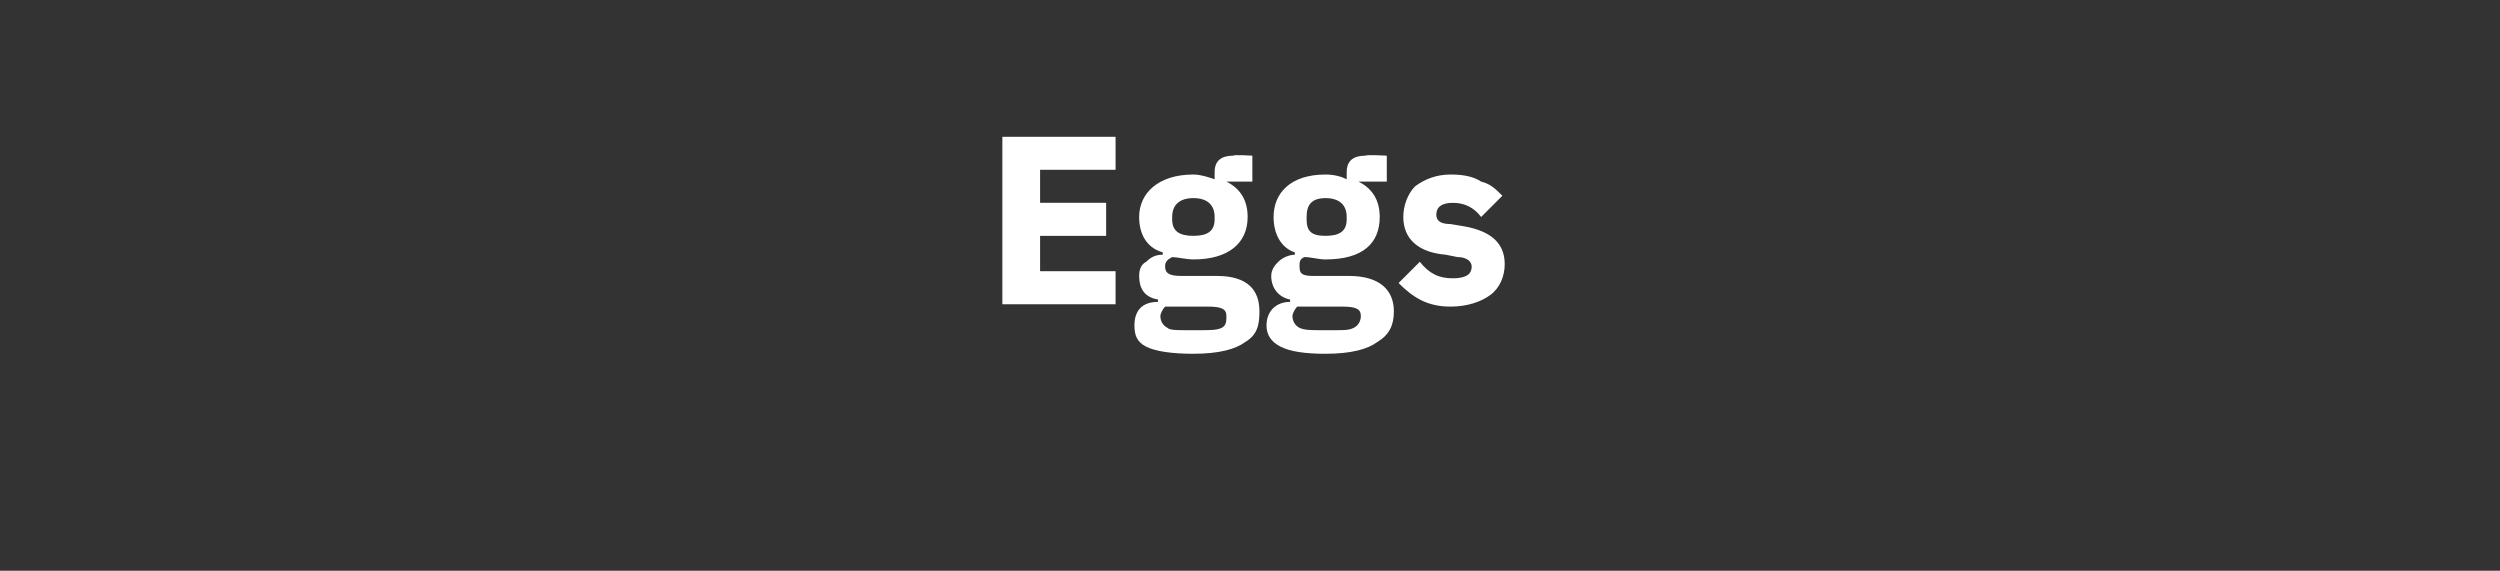 <?xml version="1.0" standalone="no"?><!DOCTYPE svg PUBLIC "-//W3C//DTD SVG 1.1//EN" "http://www.w3.org/Graphics/SVG/1.1/DTD/svg11.dtd"><svg xmlns="http://www.w3.org/2000/svg" version="1.1" width="106px" height="24.2px" viewBox="0 -5 106 24.2" style="top:-5px"><rect x="0" y="-5" width="106" height="24.2" fill="#333333" stroke="none"/>  <desc>Eggs</desc>  <defs/>  <g id="Polygon197668">    <path d="M 47.3 7.9 L 47.3 6.5 L 44.1 6.5 L 44.1 5 L 46.9 5 L 46.9 3.6 L 44.1 3.6 L 44.1 2.2 L 47.3 2.2 L 47.3 0.8 L 42.5 0.8 L 42.5 7.9 L 47.3 7.9 Z M 51.6 6.7 C 51.6 6.7 50.1 6.7 50.1 6.7 C 49.6 6.7 49.4 6.6 49.4 6.3 C 49.4 6.1 49.5 6 49.7 5.9 C 49.9 5.9 50.3 6 50.6 6 C 52.1 6 52.9 5.3 52.9 4.2 C 52.9 3.5 52.6 3 52 2.7 C 51.95 2.72 52 2.7 52 2.7 L 53.1 2.7 L 53.1 1.6 C 53.1 1.6 52.29 1.55 52.3 1.6 C 51.8 1.6 51.5 1.8 51.5 2.3 C 51.5 2.3 51.5 2.6 51.5 2.6 C 51.2 2.5 50.9 2.4 50.6 2.4 C 49.1 2.4 48.3 3.2 48.3 4.2 C 48.3 4.9 48.6 5.5 49.3 5.7 C 49.3 5.7 49.3 5.8 49.3 5.8 C 49 5.8 48.8 5.9 48.6 6.1 C 48.4 6.2 48.3 6.4 48.3 6.7 C 48.3 7.2 48.5 7.6 49.1 7.7 C 49.1 7.7 49.1 7.8 49.1 7.8 C 48.4 7.8 48.1 8.2 48.1 8.8 C 48.1 9.2 48.2 9.5 48.6 9.7 C 49 9.9 49.7 10 50.6 10 C 51.7 10 52.4 9.8 52.8 9.5 C 53.3 9.2 53.4 8.8 53.4 8.2 C 53.4 7.3 52.9 6.7 51.6 6.7 Z M 51.8 8.9 C 51.6 9 51.3 9 50.9 9 C 50.9 9 50.3 9 50.3 9 C 49.9 9 49.6 9 49.5 8.9 C 49.3 8.8 49.2 8.6 49.2 8.4 C 49.2 8.3 49.3 8.1 49.4 8 C 49.4 8 51.2 8 51.2 8 C 51.8 8 52 8.1 52 8.4 C 52 8.6 52 8.8 51.8 8.9 Z M 49.7 4.3 C 49.7 4.3 49.7 4.2 49.7 4.2 C 49.7 3.7 50 3.4 50.6 3.4 C 51.2 3.4 51.5 3.7 51.5 4.2 C 51.5 4.2 51.5 4.3 51.5 4.3 C 51.5 4.8 51.2 5 50.6 5 C 50 5 49.7 4.8 49.7 4.3 Z M 57.2 6.7 C 57.2 6.7 55.7 6.7 55.7 6.7 C 55.2 6.7 55.1 6.6 55.1 6.3 C 55.1 6.1 55.1 6 55.3 5.9 C 55.6 5.9 55.9 6 56.2 6 C 57.8 6 58.5 5.3 58.5 4.2 C 58.5 3.5 58.2 3 57.6 2.7 C 57.59 2.72 57.6 2.7 57.6 2.7 L 58.8 2.7 L 58.8 1.6 C 58.8 1.6 57.92 1.55 57.9 1.6 C 57.4 1.6 57.1 1.8 57.1 2.3 C 57.1 2.3 57.1 2.6 57.1 2.6 C 56.9 2.5 56.6 2.4 56.2 2.4 C 54.7 2.4 54 3.2 54 4.2 C 54 4.9 54.3 5.5 54.9 5.7 C 54.9 5.7 54.9 5.8 54.9 5.8 C 54.7 5.8 54.4 5.9 54.2 6.1 C 54.1 6.2 53.9 6.4 53.9 6.7 C 53.9 7.2 54.2 7.6 54.7 7.7 C 54.7 7.7 54.7 7.8 54.7 7.8 C 54.1 7.8 53.7 8.2 53.7 8.8 C 53.7 9.2 53.9 9.5 54.3 9.7 C 54.7 9.9 55.3 10 56.2 10 C 57.3 10 58 9.8 58.4 9.5 C 58.9 9.2 59.1 8.8 59.1 8.2 C 59.1 7.3 58.5 6.7 57.2 6.7 Z M 57.4 8.9 C 57.2 9 57 9 56.6 9 C 56.6 9 56 9 56 9 C 55.6 9 55.3 9 55.1 8.9 C 54.9 8.8 54.8 8.6 54.8 8.4 C 54.8 8.3 54.9 8.1 55 8 C 55 8 56.9 8 56.9 8 C 57.5 8 57.7 8.1 57.7 8.4 C 57.7 8.6 57.6 8.8 57.4 8.9 Z M 55.4 4.3 C 55.4 4.3 55.4 4.2 55.4 4.2 C 55.4 3.7 55.6 3.4 56.2 3.4 C 56.8 3.4 57.1 3.7 57.1 4.2 C 57.1 4.2 57.1 4.3 57.1 4.3 C 57.1 4.8 56.8 5 56.2 5 C 55.6 5 55.4 4.8 55.4 4.3 Z M 63.2 7.5 C 63.6 7.2 63.8 6.7 63.8 6.2 C 63.8 5.3 63.2 4.8 62.1 4.6 C 62.1 4.6 61.5 4.5 61.5 4.5 C 61 4.5 60.9 4.3 60.9 4.1 C 60.9 3.8 61.1 3.6 61.6 3.6 C 62.1 3.6 62.5 3.8 62.8 4.2 C 62.8 4.2 63.7 3.3 63.7 3.3 C 63.4 3 63.2 2.8 62.8 2.7 C 62.5 2.5 62.1 2.4 61.5 2.4 C 60.9 2.4 60.4 2.6 60 2.9 C 59.7 3.2 59.5 3.7 59.5 4.2 C 59.5 5.1 60.1 5.7 61.3 5.8 C 61.3 5.8 61.8 5.9 61.8 5.9 C 62.2 5.9 62.4 6.1 62.4 6.3 C 62.4 6.6 62.2 6.8 61.6 6.8 C 61 6.8 60.6 6.6 60.2 6.1 C 60.2 6.1 59.3 7 59.3 7 C 59.9 7.6 60.5 8 61.5 8 C 62.2 8 62.8 7.8 63.2 7.5 Z " stroke="none" fill="#fff"/>  </g></svg>